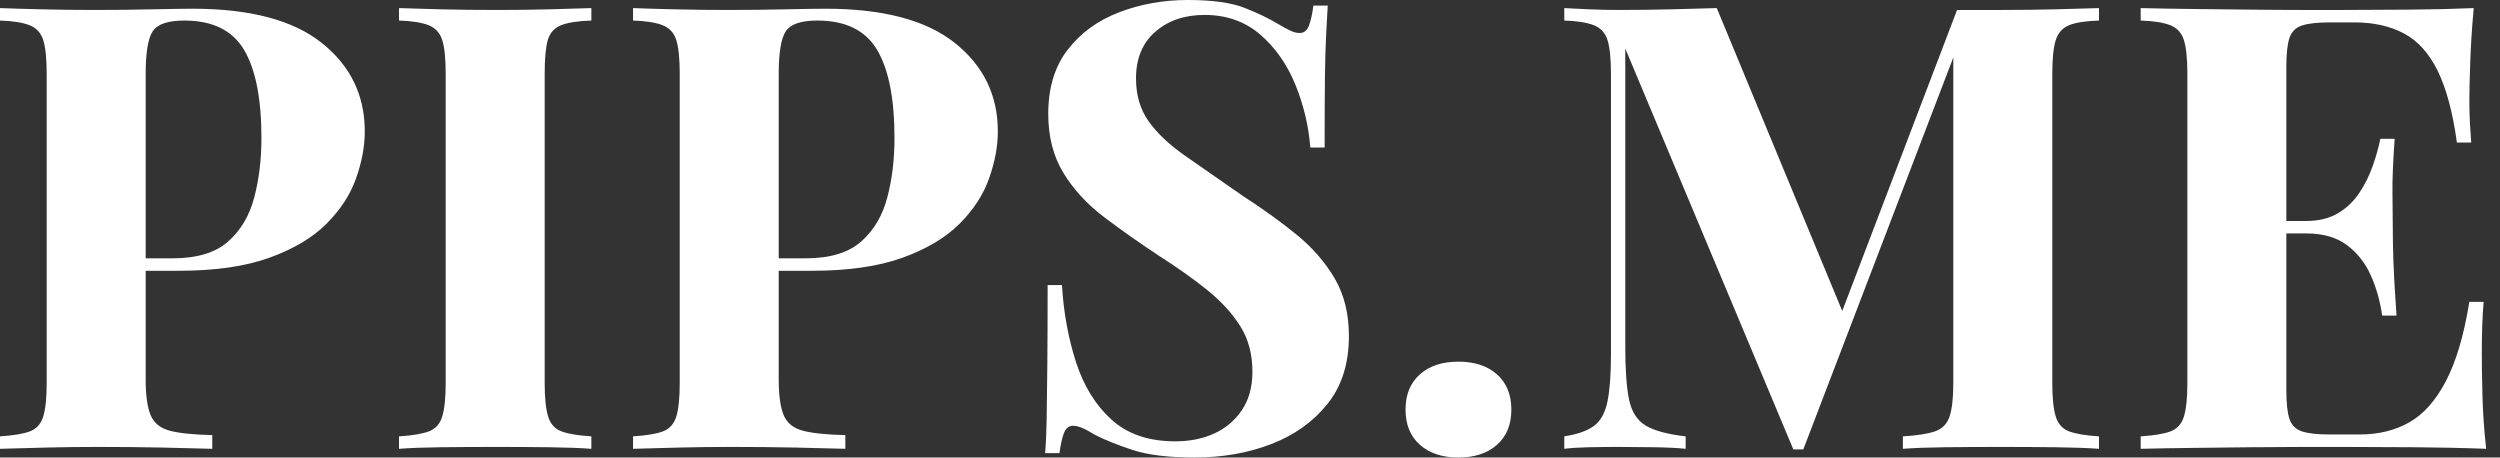 <svg baseProfile="full" height="28" version="1.1" viewBox="0 0 153 28" width="153" xmlns="http://www.w3.org/2000/svg" xmlns:ev="http://www.w3.org/2001/xml-events" xmlns:xlink="http://www.w3.org/1999/xlink"><rect x="0" y="0" width="153" height="28" fill="#333333" stroke="none"/><defs /><g><path d="M1.295 0.495Q2.248 0.533 3.867 0.571Q5.486 0.61 7.086 0.61Q8.914 0.61 10.629 0.571Q12.343 0.533 13.067 0.533Q18.362 0.533 20.99 2.629Q23.619 4.724 23.619 8.038Q23.619 9.41 23.086 10.914Q22.552 12.419 21.276 13.695Q20 14.971 17.79 15.771Q15.581 16.571 12.229 16.571H8.343V15.81H11.848Q14.095 15.81 15.257 14.781Q16.419 13.752 16.857 12.076Q17.295 10.4 17.295 8.457Q17.295 4.838 16.229 3.048Q15.162 1.257 12.571 1.257Q11.086 1.257 10.648 1.905Q10.21 2.552 10.21 4.533V23.2Q10.21 24.686 10.514 25.41Q10.819 26.133 11.695 26.362Q12.571 26.59 14.286 26.629V27.467Q13.105 27.429 11.238 27.39Q9.371 27.352 7.314 27.352Q5.676 27.352 4.114 27.39Q2.552 27.429 1.295 27.467V26.705Q2.514 26.629 3.124 26.4Q3.733 26.171 3.943 25.486Q4.152 24.8 4.152 23.429V4.533Q4.152 3.124 3.943 2.457Q3.733 1.79 3.105 1.543Q2.476 1.295 1.295 1.257Z M37.486 0.495V1.257Q36.267 1.295 35.638 1.543Q35.01 1.79 34.819 2.457Q34.629 3.124 34.629 4.533V23.429Q34.629 24.8 34.838 25.486Q35.048 26.171 35.657 26.4Q36.267 26.629 37.486 26.705V27.467Q36.457 27.39 34.895 27.371Q33.333 27.352 31.733 27.352Q29.867 27.352 28.286 27.371Q26.705 27.39 25.714 27.467V26.705Q26.933 26.629 27.543 26.4Q28.152 26.171 28.362 25.486Q28.571 24.8 28.571 23.429V4.533Q28.571 3.124 28.362 2.457Q28.152 1.79 27.524 1.543Q26.895 1.295 25.714 1.257V0.495Q26.705 0.533 28.286 0.571Q29.867 0.61 31.733 0.61Q33.333 0.61 34.895 0.571Q36.457 0.533 37.486 0.495Z M40.038 0.495Q40.99 0.533 42.61 0.571Q44.229 0.61 45.829 0.61Q47.657 0.61 49.371 0.571Q51.086 0.533 51.81 0.533Q57.105 0.533 59.733 2.629Q62.362 4.724 62.362 8.038Q62.362 9.41 61.829 10.914Q61.295 12.419 60.019 13.695Q58.743 14.971 56.533 15.771Q54.324 16.571 50.971 16.571H47.086V15.81H50.59Q52.838 15.81 54.0 14.781Q55.162 13.752 55.6 12.076Q56.038 10.4 56.038 8.457Q56.038 4.838 54.971 3.048Q53.905 1.257 51.314 1.257Q49.829 1.257 49.39 1.905Q48.952 2.552 48.952 4.533V23.2Q48.952 24.686 49.257 25.41Q49.562 26.133 50.438 26.362Q51.314 26.59 53.029 26.629V27.467Q51.848 27.429 49.981 27.39Q48.114 27.352 46.057 27.352Q44.419 27.352 42.857 27.39Q41.295 27.429 40.038 27.467V26.705Q41.257 26.629 41.867 26.4Q42.476 26.171 42.686 25.486Q42.895 24.8 42.895 23.429V4.533Q42.895 3.124 42.686 2.457Q42.476 1.79 41.848 1.543Q41.219 1.295 40.038 1.257Z M73.981 0.0Q76.229 0.0 77.448 0.476Q78.667 0.952 79.543 1.486Q80.0 1.752 80.286 1.886Q80.571 2.019 80.838 2.019Q81.219 2.019 81.39 1.6Q81.562 1.181 81.676 0.343H82.552Q82.514 1.067 82.457 2.076Q82.4 3.086 82.381 4.724Q82.362 6.362 82.362 9.029H81.486Q81.333 7.048 80.571 5.181Q79.81 3.314 78.419 2.114Q77.029 0.914 75.01 0.914Q73.181 0.914 72.0 1.943Q70.819 2.971 70.819 4.8Q70.819 6.324 71.581 7.41Q72.343 8.495 73.81 9.524Q75.276 10.552 77.371 12.0Q79.2 13.181 80.648 14.362Q82.095 15.543 82.971 17.029Q83.848 18.514 83.848 20.571Q83.848 23.086 82.533 24.724Q81.219 26.362 79.086 27.181Q76.952 28 74.4 28Q72.038 28 70.629 27.543Q69.219 27.086 68.267 26.59Q67.429 26.057 66.971 26.057Q66.59 26.057 66.419 26.476Q66.248 26.895 66.133 27.733H65.257Q65.333 26.819 65.352 25.6Q65.371 24.381 65.39 22.419Q65.41 20.457 65.41 17.448H66.286Q66.438 19.962 67.143 22.152Q67.848 24.343 69.314 25.676Q70.781 27.01 73.219 27.01Q74.552 27.01 75.6 26.533Q76.648 26.057 77.295 25.105Q77.943 24.152 77.943 22.743Q77.943 21.143 77.2 19.962Q76.457 18.781 75.181 17.752Q73.905 16.724 72.229 15.657Q70.438 14.476 68.876 13.295Q67.314 12.114 66.381 10.59Q65.448 9.067 65.448 6.971Q65.448 4.571 66.648 3.029Q67.848 1.486 69.81 0.743Q71.771 0.0 73.981 0.0Z M90.552 22.133Q92.038 22.133 92.914 22.914Q93.79 23.695 93.79 25.067Q93.79 26.438 92.914 27.219Q92.038 28 90.552 28Q89.067 28 88.19 27.219Q87.314 26.438 87.314 25.067Q87.314 23.695 88.19 22.914Q89.067 22.133 90.552 22.133Z M129.752 0.495V1.257Q128.533 1.295 127.924 1.543Q127.314 1.79 127.105 2.457Q126.895 3.124 126.895 4.533V23.429Q126.895 24.8 127.105 25.486Q127.314 26.171 127.924 26.4Q128.533 26.629 129.752 26.705V27.467Q128.686 27.39 127.067 27.371Q125.448 27.352 123.771 27.352Q121.943 27.352 120.343 27.371Q118.743 27.39 117.752 27.467V26.705Q119.048 26.629 119.714 26.4Q120.381 26.171 120.61 25.486Q120.838 24.8 120.838 23.429V2.819H121.105L111.657 27.505H111.048L100.762 2.971V21.219Q100.762 23.314 100.99 24.438Q101.219 25.562 102 26.038Q102.781 26.514 104.457 26.705V27.467Q103.733 27.39 102.552 27.371Q101.371 27.352 100.343 27.352Q99.467 27.352 98.552 27.371Q97.638 27.39 97.029 27.467V26.705Q98.248 26.514 98.857 26.057Q99.467 25.6 99.676 24.552Q99.886 23.505 99.886 21.676V4.533Q99.886 3.124 99.676 2.457Q99.467 1.79 98.838 1.543Q98.21 1.295 97.029 1.257V0.495Q97.638 0.533 98.552 0.571Q99.467 0.61 100.343 0.61Q101.981 0.61 103.562 0.571Q105.143 0.533 106.362 0.495L114.362 19.81L113.41 20.686L121.067 0.61Q121.714 0.61 122.4 0.61Q123.086 0.61 123.771 0.61Q125.448 0.61 127.067 0.571Q128.686 0.533 129.752 0.495Z M152.686 0.495Q152.533 2.171 152.476 3.733Q152.419 5.295 152.419 6.133Q152.419 6.895 152.457 7.581Q152.495 8.267 152.533 8.724H151.657Q151.276 5.943 150.476 4.324Q149.676 2.705 148.4 2.038Q147.124 1.371 145.41 1.371H143.848Q142.743 1.371 142.171 1.562Q141.6 1.752 141.41 2.324Q141.219 2.895 141.219 4.076V23.886Q141.219 25.067 141.41 25.638Q141.6 26.21 142.171 26.4Q142.743 26.59 143.848 26.59H145.714Q147.429 26.59 148.743 25.848Q150.057 25.105 150.99 23.314Q151.924 21.524 152.419 18.476H153.295Q153.181 19.695 153.181 21.676Q153.181 22.552 153.219 24.152Q153.257 25.752 153.448 27.467Q151.505 27.39 149.067 27.371Q146.629 27.352 144.724 27.352Q143.771 27.352 142.286 27.352Q140.8 27.352 139.086 27.371Q137.371 27.39 135.619 27.41Q133.867 27.429 132.305 27.467V26.705Q133.524 26.629 134.133 26.4Q134.743 26.171 134.952 25.486Q135.162 24.8 135.162 23.429V4.533Q135.162 3.124 134.952 2.457Q134.743 1.79 134.114 1.543Q133.486 1.295 132.305 1.257V0.495Q133.867 0.533 135.619 0.552Q137.371 0.571 139.086 0.59Q140.8 0.61 142.286 0.61Q143.771 0.61 144.724 0.61Q146.476 0.61 148.705 0.59Q150.933 0.571 152.686 0.495ZM146.743 13.524Q146.743 13.524 146.743 13.905Q146.743 14.286 146.743 14.286H140.076Q140.076 14.286 140.076 13.905Q140.076 13.524 140.076 13.524ZM147.848 8.495Q147.695 10.667 147.714 11.81Q147.733 12.952 147.733 13.905Q147.733 14.857 147.771 16.0Q147.81 17.143 147.962 19.314H147.086Q146.895 17.981 146.381 16.838Q145.867 15.695 144.914 14.99Q143.962 14.286 142.438 14.286V13.524Q143.581 13.524 144.381 13.048Q145.181 12.571 145.695 11.79Q146.21 11.01 146.514 10.133Q146.819 9.257 146.971 8.495Z " fill="rgb(255,255,255)" transform="translate(-1.295, 0)" /></g></svg>